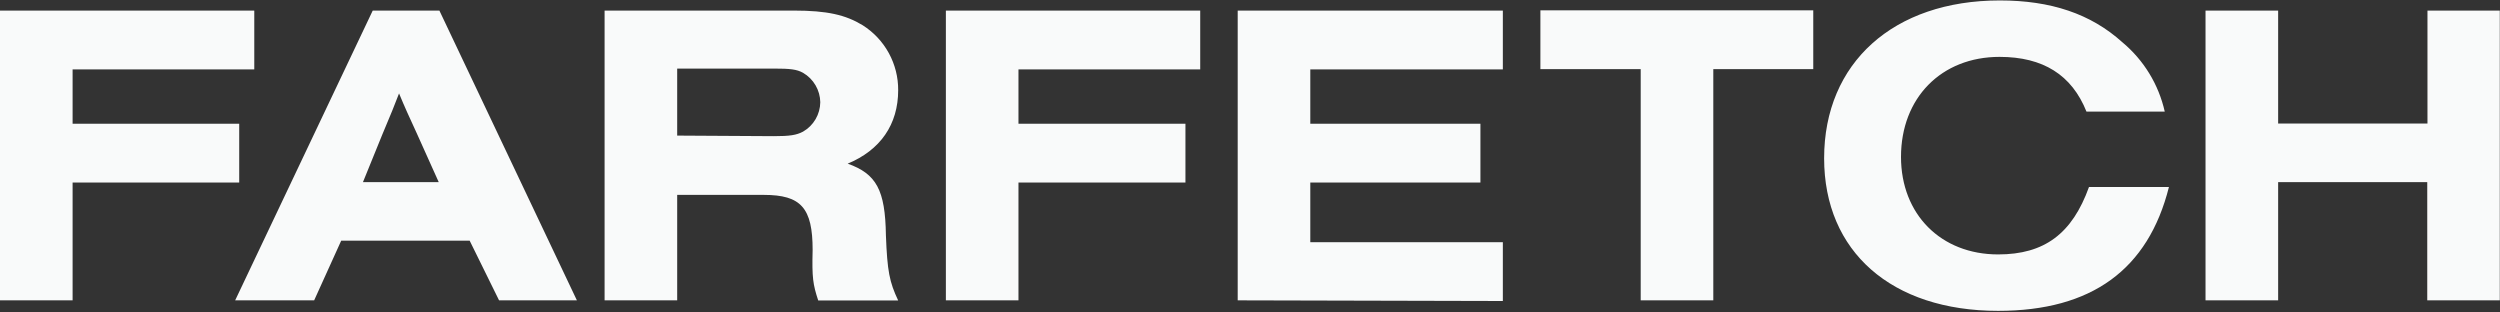 <svg width="152" height="19" viewBox="0 0 152 19" fill="none" xmlns="http://www.w3.org/2000/svg">
<rect x="0" y="0" width="152" height="19" fill="#333333" stroke="none"/>
<g clip-path="url(#clip0_154_803)">
<path d="M25.352 8.132C24.86 7.064 24.606 6.51 24.262 5.679C23.945 6.51 23.837 6.765 23.238 8.195L22.068 11.072H26.674L25.352 8.132ZM20.745 14.633L19.101 18.261H14.298L22.662 0.643H26.715L35.075 18.261H30.343L28.556 14.633H20.745ZM47.04 8.279C48.019 8.279 48.425 8.217 48.827 8.002C49.142 7.821 49.404 7.561 49.587 7.247C49.77 6.934 49.869 6.578 49.873 6.215C49.867 5.853 49.768 5.497 49.584 5.184C49.401 4.871 49.141 4.611 48.827 4.428C48.443 4.213 48.036 4.169 47.04 4.169H41.173V8.244L47.04 8.279ZM41.173 18.261H36.759V0.643H48.255C50.302 0.643 51.41 0.903 52.455 1.537C53.119 1.958 53.665 2.541 54.042 3.231C54.419 3.922 54.614 4.696 54.609 5.482C54.609 7.573 53.523 9.128 51.539 9.95C53.286 10.572 53.823 11.55 53.863 14.302C53.948 16.501 54.077 17.14 54.609 18.27H49.748C49.426 17.287 49.364 16.885 49.408 15.196C49.408 12.64 48.702 11.849 46.441 11.849H41.173V18.261ZM75.252 18.261V0.643H91.373V4.218H79.666V7.524H90.01V11.099H79.666V14.727H91.373V18.301L75.252 18.261ZM104.169 18.261H99.755V4.205H93.656V0.63H110.246V4.205H104.169V18.261ZM131.871 11.371C130.611 16.384 127.18 18.9 121.487 18.9C115.004 18.9 110.907 15.294 110.907 9.624C110.907 3.816 115.129 0.027 121.59 0.027C124.687 0.027 127.117 0.836 129.034 2.565C130.337 3.649 131.245 5.133 131.617 6.787H126.858C125.964 4.553 124.217 3.458 121.572 3.458C118.029 3.458 115.581 5.956 115.581 9.539C115.581 13.034 118.011 15.469 121.487 15.469C124.302 15.469 125.987 14.209 127.01 11.371H131.871ZM147.59 0.643V7.511H138.511V0.643H134.096V18.261H138.511V11.072H147.577V18.261H151.987V0.643H147.59ZM0 18.261V0.643H15.46V4.218H4.414V7.524H14.544V11.099H4.414V18.261H0ZM57.509 18.261V0.643H72.973V4.218H61.923V7.524H72.075V11.099H61.923V18.261H57.509Z" fill="#F9FAFA"/>
</g>
<defs>
<clipPath id="clip0_154_803">
<rect width="152" height="18.873" fill="white" transform="translate(0 0.027)"/>
</clipPath>
</defs>
</svg>
